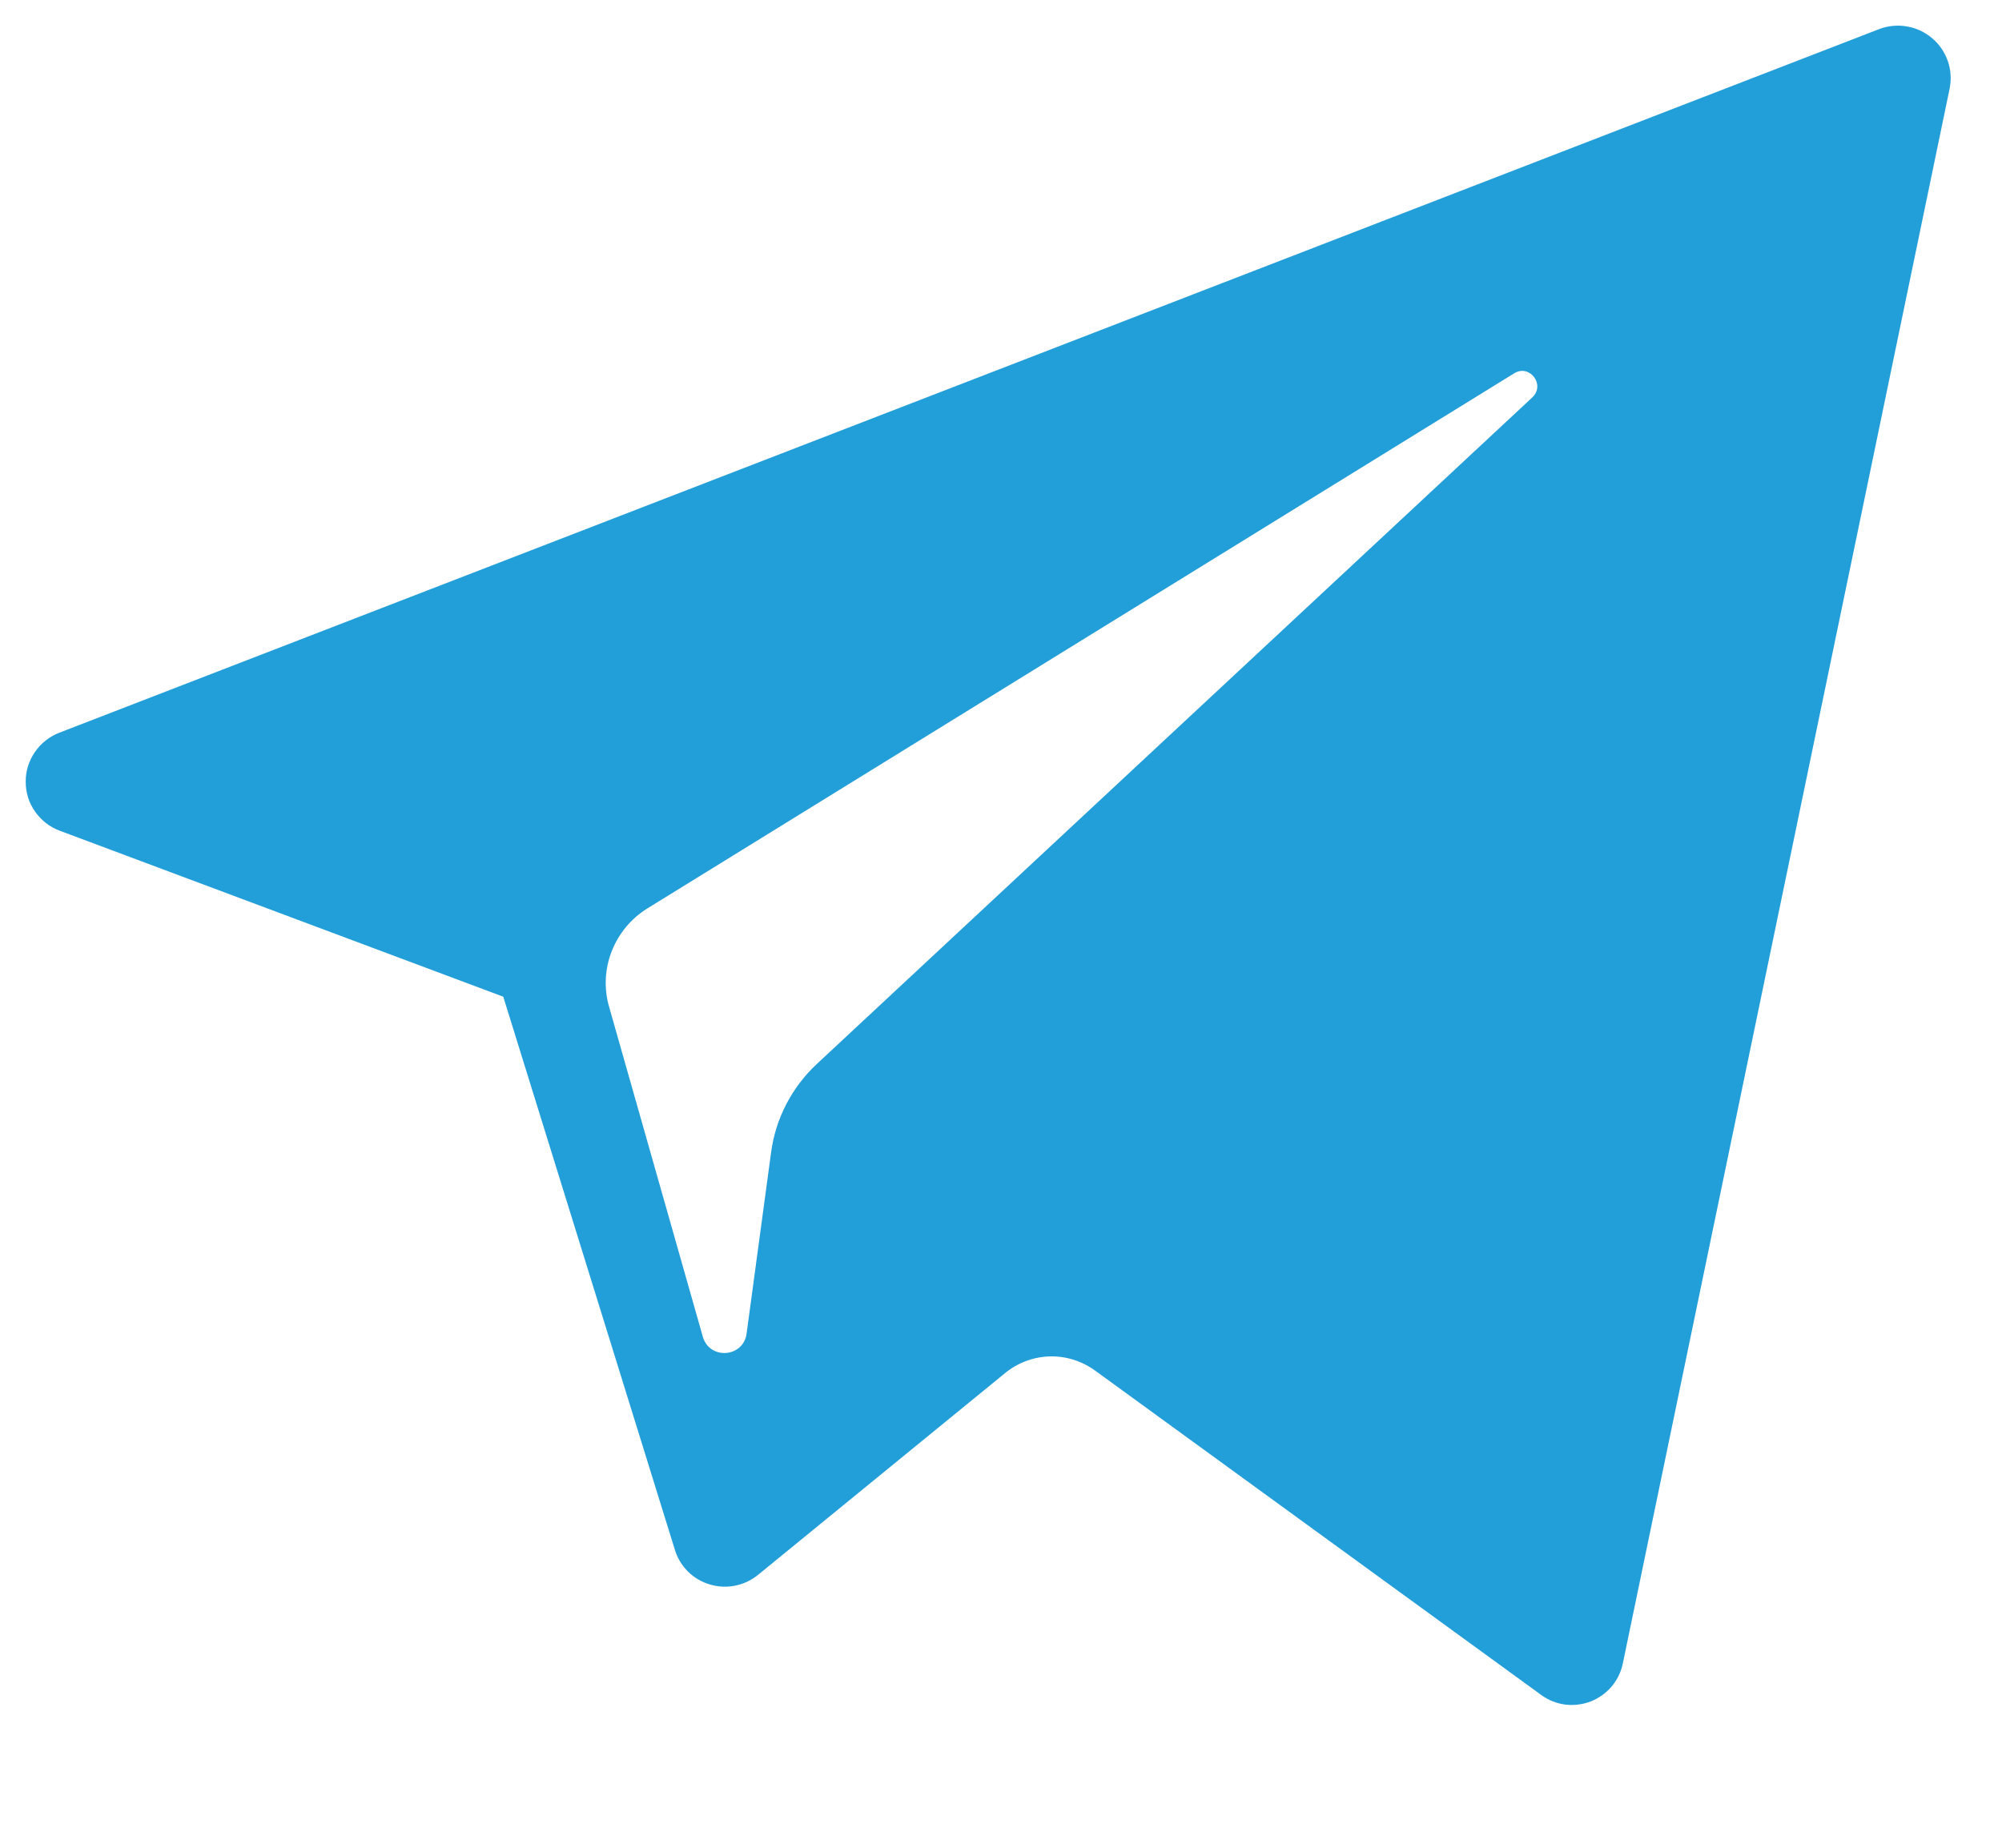 <svg width="13" height="12" viewBox="0 0 13 12" fill="none" xmlns="http://www.w3.org/2000/svg">
<path d="M0.388 5.395L3.268 6.473L4.383 10.067C4.399 10.12 4.429 10.168 4.468 10.207C4.508 10.246 4.556 10.274 4.609 10.29C4.662 10.306 4.719 10.309 4.773 10.298C4.828 10.287 4.879 10.263 4.922 10.228L6.527 8.917C6.609 8.85 6.711 8.812 6.816 8.809C6.922 8.806 7.025 8.839 7.111 8.901L10.007 11.007C10.053 11.041 10.106 11.062 10.162 11.07C10.219 11.077 10.276 11.07 10.329 11.05C10.382 11.029 10.428 10.996 10.465 10.953C10.502 10.909 10.527 10.857 10.538 10.802L12.66 0.575C12.672 0.515 12.668 0.454 12.648 0.396C12.628 0.339 12.593 0.287 12.546 0.248C12.5 0.209 12.444 0.182 12.384 0.172C12.324 0.161 12.262 0.167 12.205 0.188L0.384 4.759C0.32 4.784 0.265 4.828 0.226 4.885C0.187 4.942 0.166 5.009 0.167 5.078C0.167 5.148 0.188 5.215 0.228 5.271C0.268 5.328 0.323 5.371 0.388 5.395ZM4.203 5.9L9.833 2.424C9.933 2.363 10.037 2.499 9.95 2.581L5.305 6.909C5.142 7.061 5.036 7.264 5.007 7.485L4.848 8.661C4.827 8.817 4.608 8.833 4.564 8.682L3.955 6.538C3.921 6.42 3.927 6.293 3.972 6.178C4.017 6.063 4.098 5.965 4.203 5.9Z" fill="#229ED9"/>
</svg>
